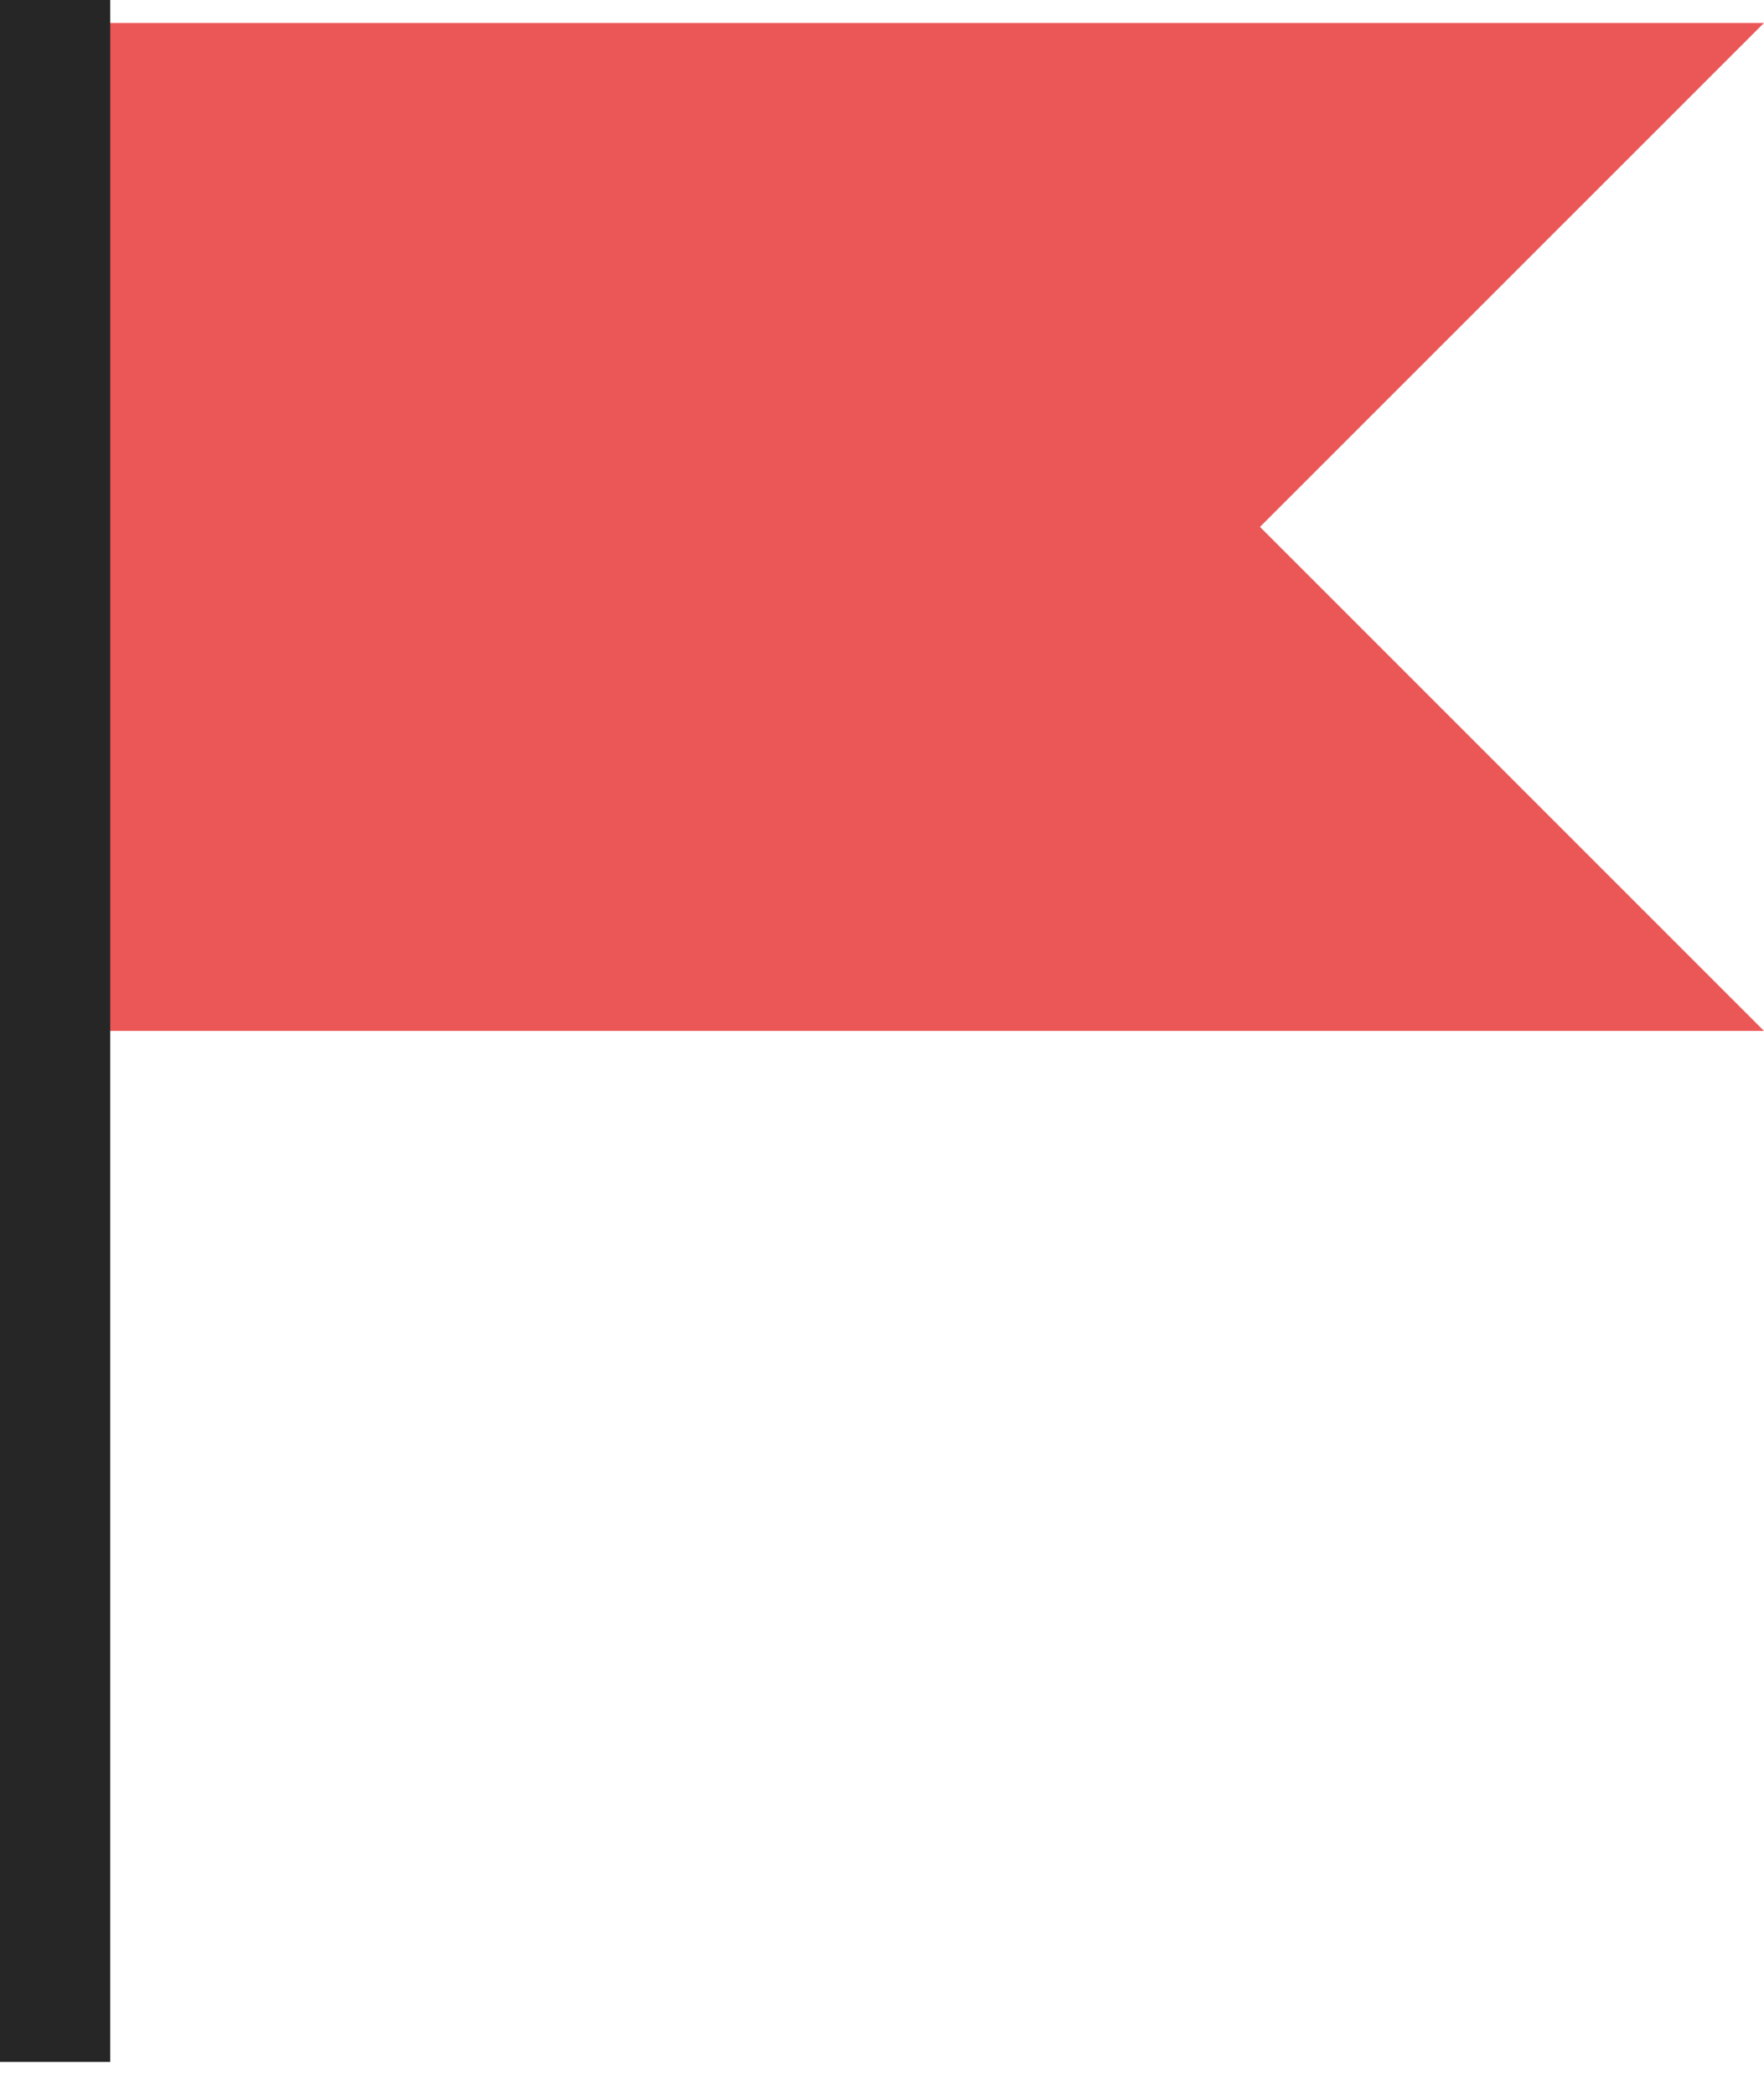 <?xml version="1.0" encoding="UTF-8"?> <svg xmlns="http://www.w3.org/2000/svg" width="32" height="38" viewBox="0 0 32 38" fill="none"> <path d="M32 0.416H0V18.701H32L22.857 9.558L32 0.416Z" fill="#EB5757"></path> <line x1="1" y1="4.37112e-08" x2="1" y2="37.403" stroke="#262626" stroke-width="2"></line> </svg> 